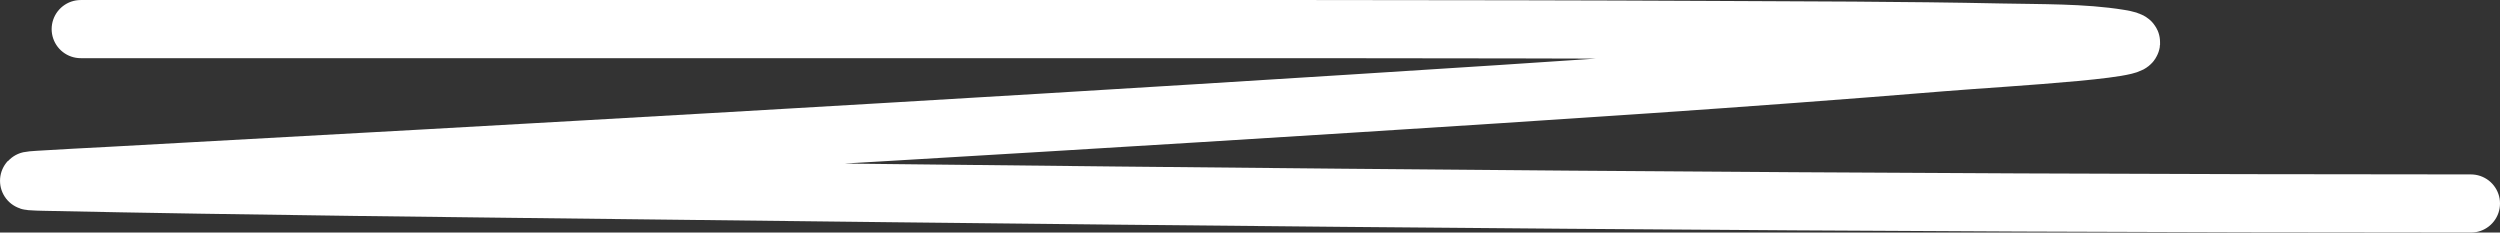 <svg width="172" height="16" viewBox="0 0 172 16" fill="none" xmlns="http://www.w3.org/2000/svg">
<rect x="0" y="0" width="172" height="16" fill="#333333" stroke="none"/>
<path d="M5.553 2.002C24.728 2.002 43.903 2.002 63.077 2.002C78.815 2.002 101.615 1.982 117.408 2.062C124.16 2.096 130.919 2.099 137.66 2.239C140.404 2.296 143.315 2.245 145.826 2.654C149.784 3.299 137.844 3.936 133.618 4.283C119.946 5.408 106.886 6.247 92.991 7.127C64.596 8.925 36.114 10.538 7.615 12.097C5.957 12.187 4.294 12.266 2.643 12.371C1.215 12.461 2.538 12.493 3.047 12.504C17.304 12.804 31.627 12.942 45.897 13.111C87.242 13.603 128.631 14 170 14" stroke="white" stroke-width="4" stroke-linecap="round" stroke-linejoin="round"/>
</svg>
